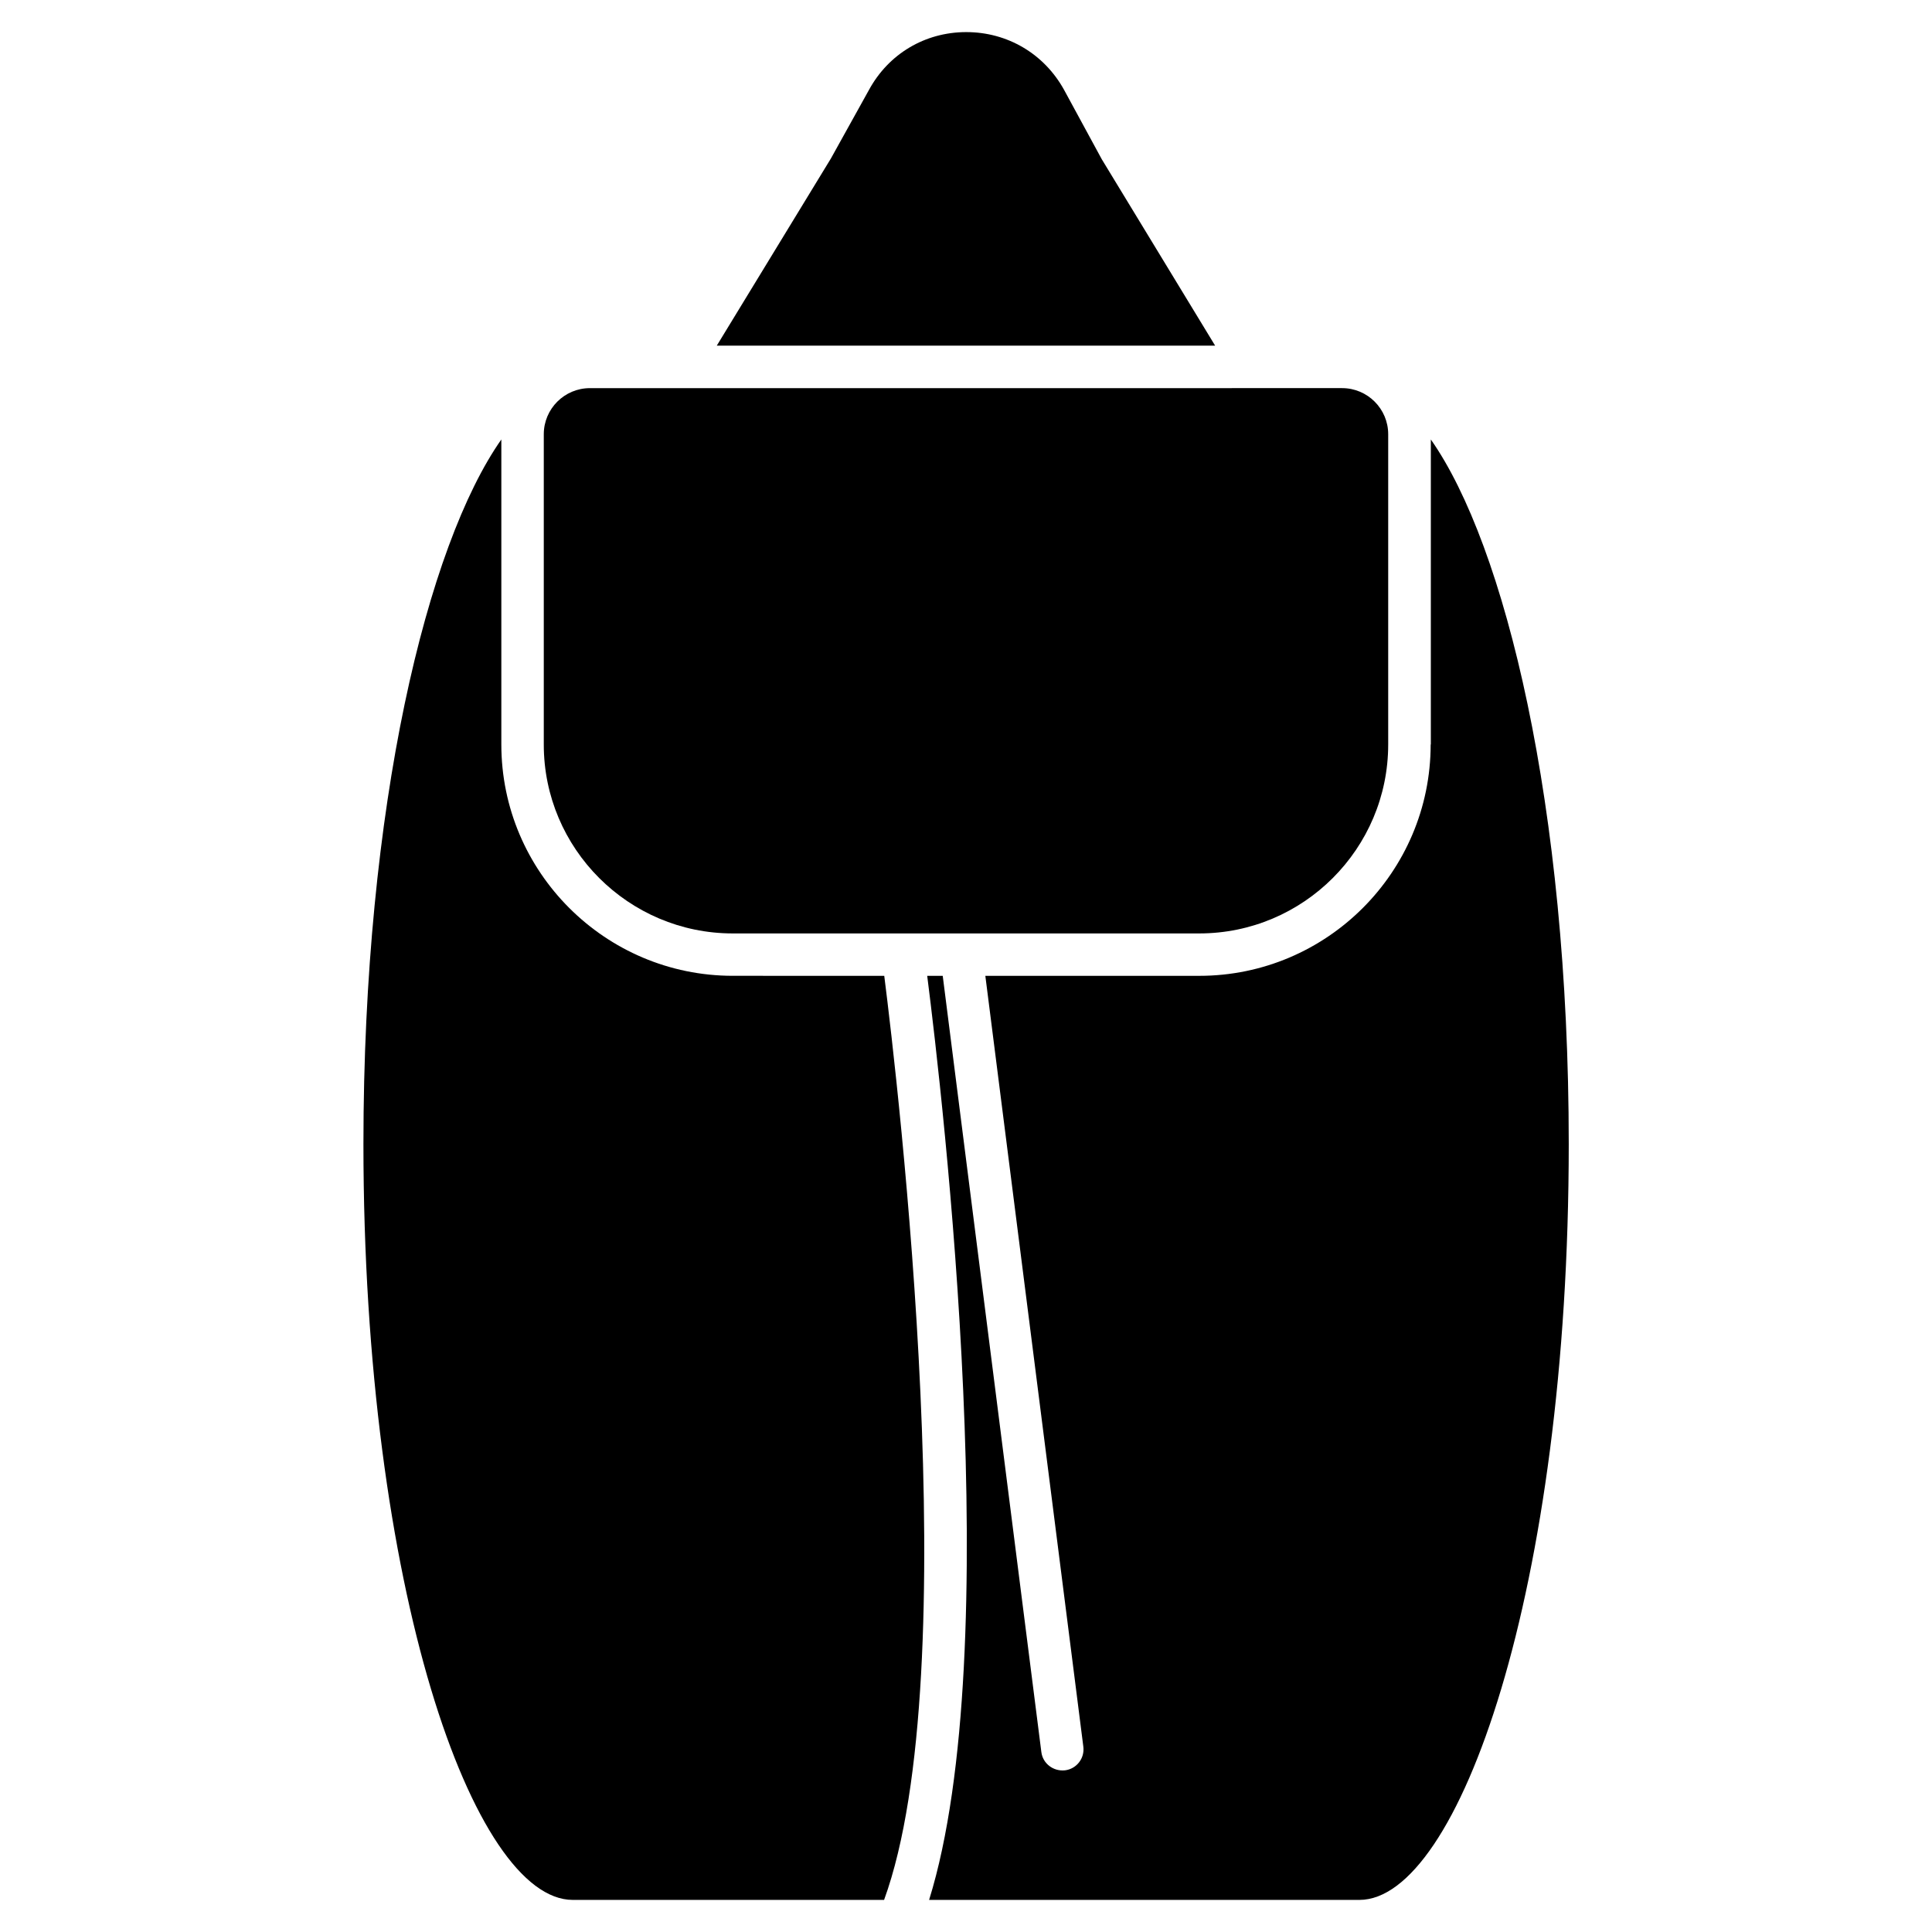 <?xml version="1.0" encoding="UTF-8"?>
<!-- Uploaded to: ICON Repo, www.iconrepo.com, Generator: ICON Repo Mixer Tools -->
<svg fill="#000000" width="800px" height="800px" version="1.1" viewBox="144 144 512 512" xmlns="http://www.w3.org/2000/svg">
 <g>
  <path d="m338.2 402.6c-33.816 0-61.34-27.52-61.34-61.316v-80.82c-19.629 27.961-36.547 96.918-36.547 186.7 0 118.06 29.242 200.33 55.48 200.33h82.5c22-60.375 3.652-216.49 0.043-244.89z"/>
  <path d="m338.2 391.37h123.6c27.625 0 50.086-22.461 50.086-50.086v-82.207c0-6.738-5.481-12.219-12.219-12.219l-199.34 0.004c-6.738 0-12.219 5.481-12.219 12.219v82.203c-0.02 27.602 22.465 50.086 50.09 50.086z"/>
  <path d="m435.98 186.2-10.012-18.43c-5.289-9.531-14.988-15.262-25.902-15.262h-0.105c-10.852 0.043-20.445 5.75-25.652 15.281l-10.117 18.223-30.234 49.582h132.06z"/>
  <path d="m523.14 341.29c0 33.816-27.52 61.316-61.316 61.316h-56.699l25.969 204.27c0.398 3.086-1.785 5.898-4.848 6.277-3.086 0.336-5.898-1.785-6.277-4.848l-26.137-205.7h-4.113c4.199 32.895 21.074 178.71 0.504 244.89h114.03c26.238 0 55.48-82.27 55.48-200.33 0-89.781-16.918-158.74-36.547-186.7v80.82z"/>
 </g>
</svg>